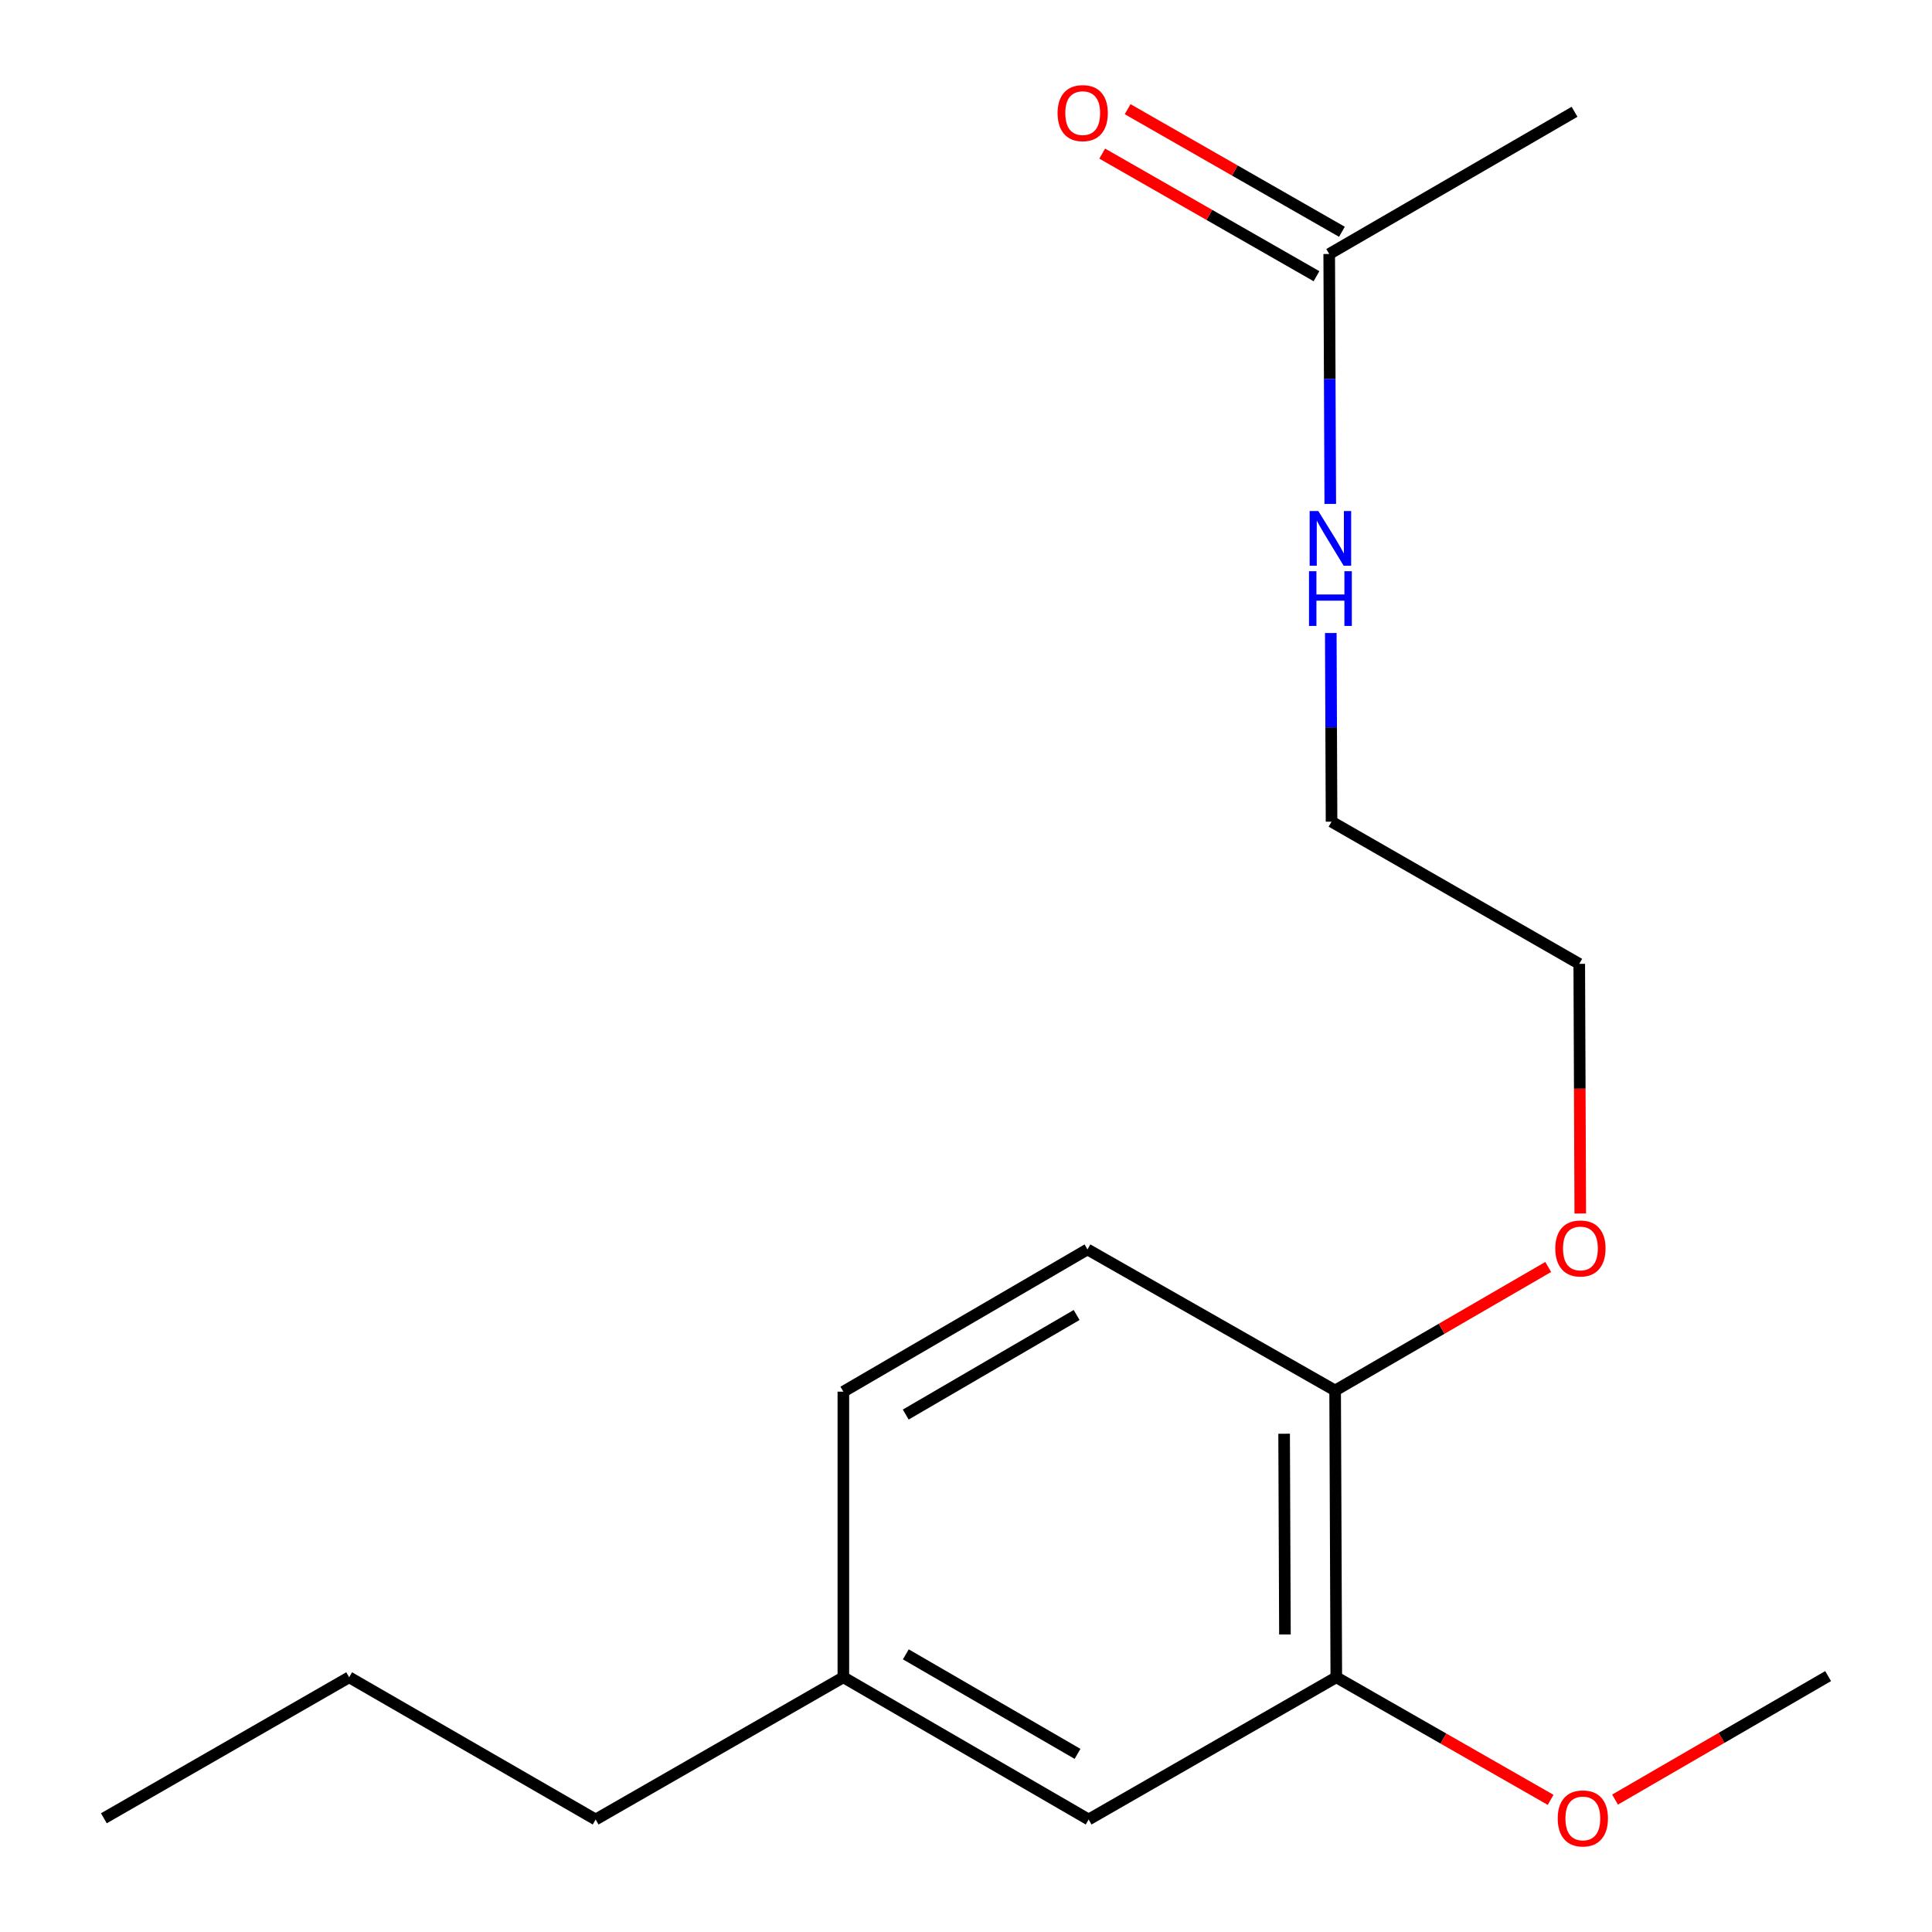 <?xml version='1.0' encoding='iso-8859-1'?>
<svg version='1.1' baseProfile='full'
              xmlns='http://www.w3.org/2000/svg'
                      xmlns:rdkit='http://www.rdkit.org/xml'
                      xmlns:xlink='http://www.w3.org/1999/xlink'
                  xml:space='preserve'
width='1000px' height='1000px' viewBox='0 0 1000 1000'>
<!-- END OF HEADER -->
<rect style='opacity:1.0;fill:#FFFFFF;stroke:none' width='1000' height='1000' x='0' y='0'> </rect>
<path class='bond-1' d='M 691.664,868.16 L 691.061,719.724' style='fill:none;fill-rule:evenodd;stroke:#000000;stroke-width:6px;stroke-linecap:butt;stroke-linejoin:miter;stroke-opacity:1' />
<path class='bond-1' d='M 665.081,846.002 L 664.658,742.097' style='fill:none;fill-rule:evenodd;stroke:#000000;stroke-width:6px;stroke-linecap:butt;stroke-linejoin:miter;stroke-opacity:1' />
<path class='bond-2' d='M 691.664,868.16 L 563.481,941.767' style='fill:none;fill-rule:evenodd;stroke:#000000;stroke-width:6px;stroke-linecap:butt;stroke-linejoin:miter;stroke-opacity:1' />
<path class='bond-8' d='M 691.664,868.16 L 747.131,899.879' style='fill:none;fill-rule:evenodd;stroke:#000000;stroke-width:6px;stroke-linecap:butt;stroke-linejoin:miter;stroke-opacity:1' />
<path class='bond-8' d='M 747.131,899.879 L 802.599,931.598' style='fill:none;fill-rule:evenodd;stroke:#FF0000;stroke-width:6px;stroke-linecap:butt;stroke-linejoin:miter;stroke-opacity:1' />
<path class='bond-0' d='M 687.999,131.47 L 688.271,196.15' style='fill:none;fill-rule:evenodd;stroke:#000000;stroke-width:6px;stroke-linecap:butt;stroke-linejoin:miter;stroke-opacity:1' />
<path class='bond-0' d='M 688.271,196.15 L 688.543,260.829' style='fill:none;fill-rule:evenodd;stroke:#0000FF;stroke-width:6px;stroke-linecap:butt;stroke-linejoin:miter;stroke-opacity:1' />
<path class='bond-3' d='M 694.578,119.972 L 639.118,88.24' style='fill:none;fill-rule:evenodd;stroke:#000000;stroke-width:6px;stroke-linecap:butt;stroke-linejoin:miter;stroke-opacity:1' />
<path class='bond-3' d='M 639.118,88.24 L 583.658,56.509' style='fill:none;fill-rule:evenodd;stroke:#FF0000;stroke-width:6px;stroke-linecap:butt;stroke-linejoin:miter;stroke-opacity:1' />
<path class='bond-3' d='M 681.421,142.967 L 625.961,111.236' style='fill:none;fill-rule:evenodd;stroke:#000000;stroke-width:6px;stroke-linecap:butt;stroke-linejoin:miter;stroke-opacity:1' />
<path class='bond-3' d='M 625.961,111.236 L 570.501,79.504' style='fill:none;fill-rule:evenodd;stroke:#FF0000;stroke-width:6px;stroke-linecap:butt;stroke-linejoin:miter;stroke-opacity:1' />
<path class='bond-10' d='M 687.999,131.47 L 814.976,57.862' style='fill:none;fill-rule:evenodd;stroke:#000000;stroke-width:6px;stroke-linecap:butt;stroke-linejoin:miter;stroke-opacity:1' />
<path class='bond-4' d='M 691.061,719.724 L 562.877,646.705' style='fill:none;fill-rule:evenodd;stroke:#000000;stroke-width:6px;stroke-linecap:butt;stroke-linejoin:miter;stroke-opacity:1' />
<path class='bond-9' d='M 691.061,719.724 L 746.207,687.752' style='fill:none;fill-rule:evenodd;stroke:#000000;stroke-width:6px;stroke-linecap:butt;stroke-linejoin:miter;stroke-opacity:1' />
<path class='bond-9' d='M 746.207,687.752 L 801.354,655.781' style='fill:none;fill-rule:evenodd;stroke:#FF0000;stroke-width:6px;stroke-linecap:butt;stroke-linejoin:miter;stroke-opacity:1' />
<path class='bond-6' d='M 563.481,941.767 L 436.519,868.16' style='fill:none;fill-rule:evenodd;stroke:#000000;stroke-width:6px;stroke-linecap:butt;stroke-linejoin:miter;stroke-opacity:1' />
<path class='bond-6' d='M 557.725,907.806 L 468.851,856.281' style='fill:none;fill-rule:evenodd;stroke:#000000;stroke-width:6px;stroke-linecap:butt;stroke-linejoin:miter;stroke-opacity:1' />
<path class='bond-17' d='M 562.877,646.705 L 436.519,720.327' style='fill:none;fill-rule:evenodd;stroke:#000000;stroke-width:6px;stroke-linecap:butt;stroke-linejoin:miter;stroke-opacity:1' />
<path class='bond-17' d='M 557.261,680.64 L 468.81,732.175' style='fill:none;fill-rule:evenodd;stroke:#000000;stroke-width:6px;stroke-linecap:butt;stroke-linejoin:miter;stroke-opacity:1' />
<path class='bond-5' d='M 688.814,327.647 L 689.01,376.471' style='fill:none;fill-rule:evenodd;stroke:#0000FF;stroke-width:6px;stroke-linecap:butt;stroke-linejoin:miter;stroke-opacity:1' />
<path class='bond-5' d='M 689.01,376.471 L 689.206,425.295' style='fill:none;fill-rule:evenodd;stroke:#000000;stroke-width:6px;stroke-linecap:butt;stroke-linejoin:miter;stroke-opacity:1' />
<path class='bond-7' d='M 436.519,868.16 L 436.519,720.327' style='fill:none;fill-rule:evenodd;stroke:#000000;stroke-width:6px;stroke-linecap:butt;stroke-linejoin:miter;stroke-opacity:1' />
<path class='bond-12' d='M 436.519,868.16 L 308.306,941.767' style='fill:none;fill-rule:evenodd;stroke:#000000;stroke-width:6px;stroke-linecap:butt;stroke-linejoin:miter;stroke-opacity:1' />
<path class='bond-14' d='M 835.942,931.472 L 891.089,899.507' style='fill:none;fill-rule:evenodd;stroke:#FF0000;stroke-width:6px;stroke-linecap:butt;stroke-linejoin:miter;stroke-opacity:1' />
<path class='bond-14' d='M 891.089,899.507 L 946.235,867.542' style='fill:none;fill-rule:evenodd;stroke:#000000;stroke-width:6px;stroke-linecap:butt;stroke-linejoin:miter;stroke-opacity:1' />
<path class='bond-13' d='M 817.949,628.116 L 817.684,563.502' style='fill:none;fill-rule:evenodd;stroke:#FF0000;stroke-width:6px;stroke-linecap:butt;stroke-linejoin:miter;stroke-opacity:1' />
<path class='bond-13' d='M 817.684,563.502 L 817.419,498.888' style='fill:none;fill-rule:evenodd;stroke:#000000;stroke-width:6px;stroke-linecap:butt;stroke-linejoin:miter;stroke-opacity:1' />
<path class='bond-11' d='M 689.206,425.295 L 817.419,498.888' style='fill:none;fill-rule:evenodd;stroke:#000000;stroke-width:6px;stroke-linecap:butt;stroke-linejoin:miter;stroke-opacity:1' />
<path class='bond-15' d='M 308.306,941.767 L 180.726,868.16' style='fill:none;fill-rule:evenodd;stroke:#000000;stroke-width:6px;stroke-linecap:butt;stroke-linejoin:miter;stroke-opacity:1' />
<path class='bond-16' d='M 180.726,868.16 L 53.765,941.134' style='fill:none;fill-rule:evenodd;stroke:#000000;stroke-width:6px;stroke-linecap:butt;stroke-linejoin:miter;stroke-opacity:1' />
<path  class='atom-4' d='M 547.405 58.546
Q 547.405 51.746, 550.765 47.946
Q 554.125 44.146, 560.405 44.146
Q 566.685 44.146, 570.045 47.946
Q 573.405 51.746, 573.405 58.546
Q 573.405 65.426, 570.005 69.346
Q 566.605 73.226, 560.405 73.226
Q 554.165 73.226, 550.765 69.346
Q 547.405 65.466, 547.405 58.546
M 560.405 70.026
Q 564.725 70.026, 567.045 67.146
Q 569.405 64.226, 569.405 58.546
Q 569.405 52.986, 567.045 50.186
Q 564.725 47.346, 560.405 47.346
Q 556.085 47.346, 553.725 50.146
Q 551.405 52.946, 551.405 58.546
Q 551.405 64.266, 553.725 67.146
Q 556.085 70.026, 560.405 70.026
' fill='#FF0000'/>
<path  class='atom-6' d='M 682.358 264.509
L 691.638 279.509
Q 692.558 280.989, 694.038 283.669
Q 695.518 286.349, 695.598 286.509
L 695.598 264.509
L 699.358 264.509
L 699.358 292.829
L 695.478 292.829
L 685.518 276.429
Q 684.358 274.509, 683.118 272.309
Q 681.918 270.109, 681.558 269.429
L 681.558 292.829
L 677.878 292.829
L 677.878 264.509
L 682.358 264.509
' fill='#0000FF'/>
<path  class='atom-6' d='M 677.538 295.661
L 681.378 295.661
L 681.378 307.701
L 695.858 307.701
L 695.858 295.661
L 699.698 295.661
L 699.698 323.981
L 695.858 323.981
L 695.858 310.901
L 681.378 310.901
L 681.378 323.981
L 677.538 323.981
L 677.538 295.661
' fill='#0000FF'/>
<path  class='atom-9' d='M 806.274 941.214
Q 806.274 934.414, 809.634 930.614
Q 812.994 926.814, 819.274 926.814
Q 825.554 926.814, 828.914 930.614
Q 832.274 934.414, 832.274 941.214
Q 832.274 948.094, 828.874 952.014
Q 825.474 955.894, 819.274 955.894
Q 813.034 955.894, 809.634 952.014
Q 806.274 948.134, 806.274 941.214
M 819.274 952.694
Q 823.594 952.694, 825.914 949.814
Q 828.274 946.894, 828.274 941.214
Q 828.274 935.654, 825.914 932.854
Q 823.594 930.014, 819.274 930.014
Q 814.954 930.014, 812.594 932.814
Q 810.274 935.614, 810.274 941.214
Q 810.274 946.934, 812.594 949.814
Q 814.954 952.694, 819.274 952.694
' fill='#FF0000'/>
<path  class='atom-10' d='M 805.023 646.197
Q 805.023 639.397, 808.383 635.597
Q 811.743 631.797, 818.023 631.797
Q 824.303 631.797, 827.663 635.597
Q 831.023 639.397, 831.023 646.197
Q 831.023 653.077, 827.623 656.997
Q 824.223 660.877, 818.023 660.877
Q 811.783 660.877, 808.383 656.997
Q 805.023 653.117, 805.023 646.197
M 818.023 657.677
Q 822.343 657.677, 824.663 654.797
Q 827.023 651.877, 827.023 646.197
Q 827.023 640.637, 824.663 637.837
Q 822.343 634.997, 818.023 634.997
Q 813.703 634.997, 811.343 637.797
Q 809.023 640.597, 809.023 646.197
Q 809.023 651.917, 811.343 654.797
Q 813.703 657.677, 818.023 657.677
' fill='#FF0000'/>
</svg>
